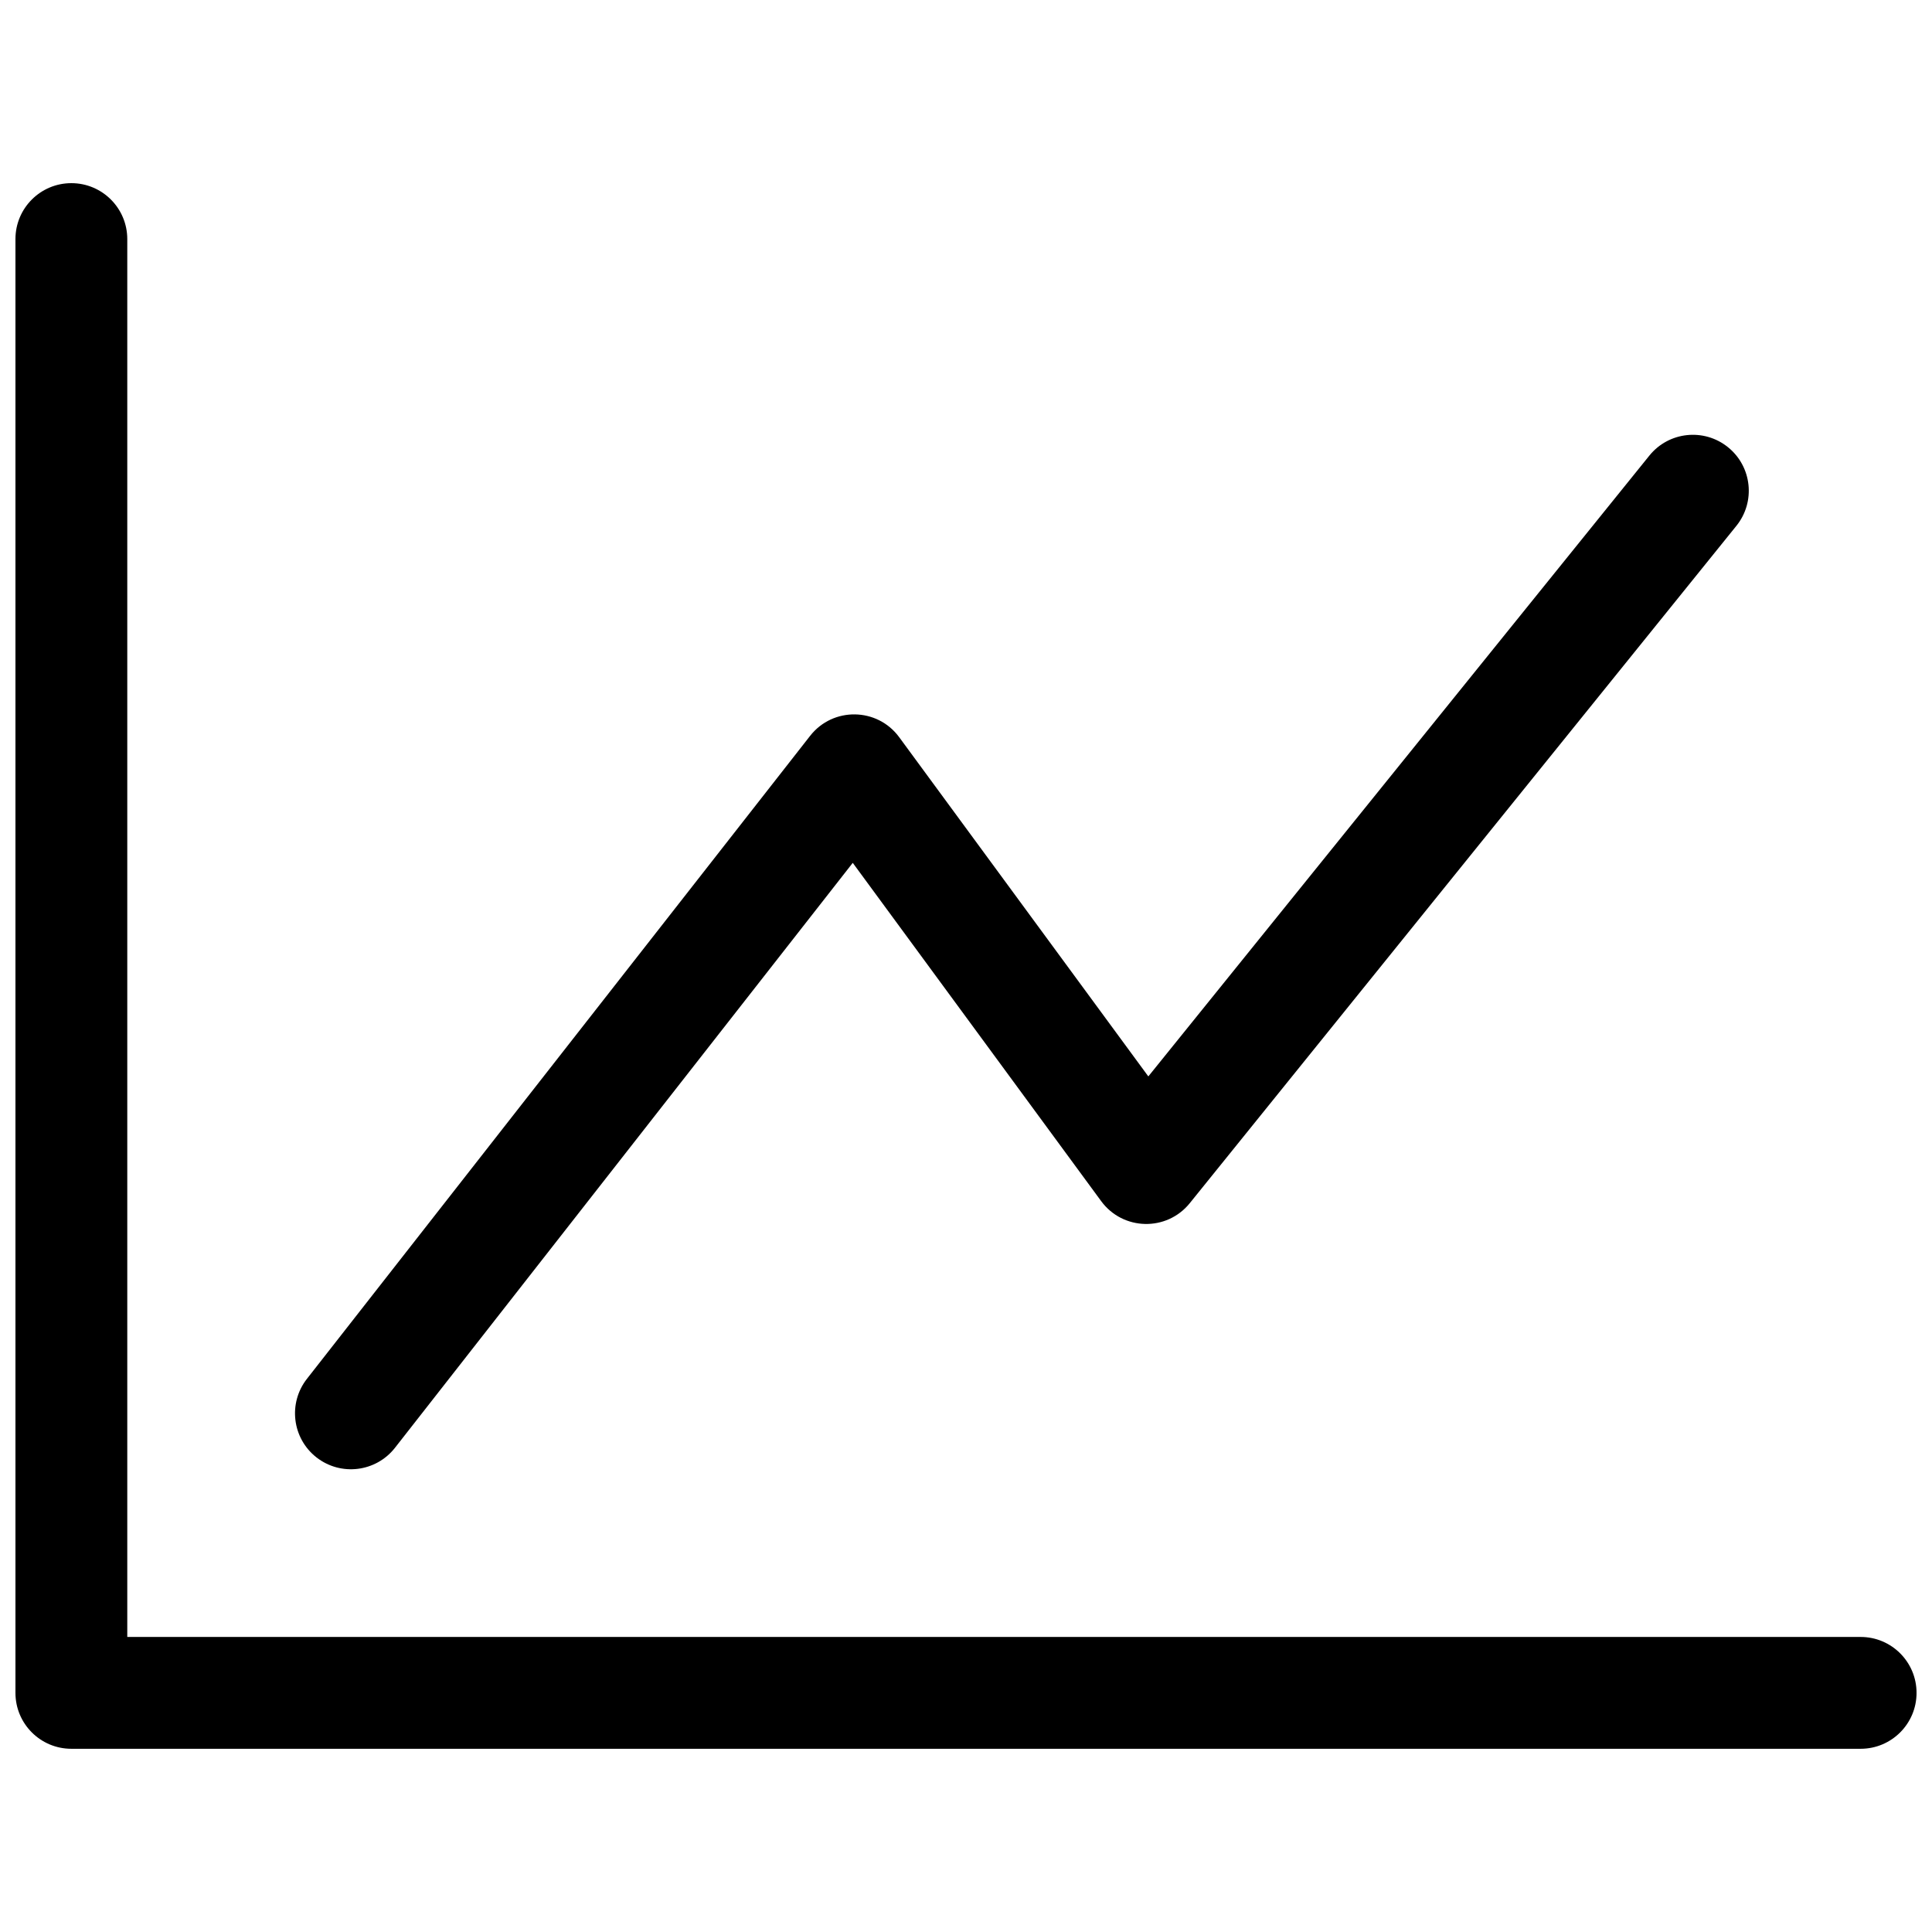 <?xml version="1.0" encoding="UTF-8"?>
<!-- The Best Svg Icon site in the world: iconSvg.co, Visit us! https://iconsvg.co -->
<svg width="800px" height="800px" version="1.1" viewBox="144 144 512 512" xmlns="http://www.w3.org/2000/svg">
 <defs>
  <clipPath id="a">
   <path d="m148.09 192h503.81v416h-503.81z"/>
  </clipPath>
 </defs>
 <g clip-path="url(#a)">
  <path d="m177.73 577.81h459.36c8.184 0 14.816 6.637 14.816 14.82 0 8.184-6.633 14.816-14.816 14.816h-474.18c-8.184 0-14.816-6.633-14.816-14.816v-385.27c0-8.184 6.633-14.82 14.816-14.82s14.82 6.637 14.82 14.82zm270.59-148.55 132.78-164.52c5.137-6.367 14.469-7.363 20.836-2.223s7.363 14.469 2.227 20.836l-144.86 179.5c-6.106 7.566-17.719 7.301-23.477-0.535l-65.836-89.652-121.32 155.02c-5.047 6.441-14.359 7.578-20.805 2.535-6.441-5.043-7.578-14.355-2.535-20.801l133.36-170.41c6.047-7.731 17.801-7.551 23.609 0.359z"/>
 </g>
</svg>